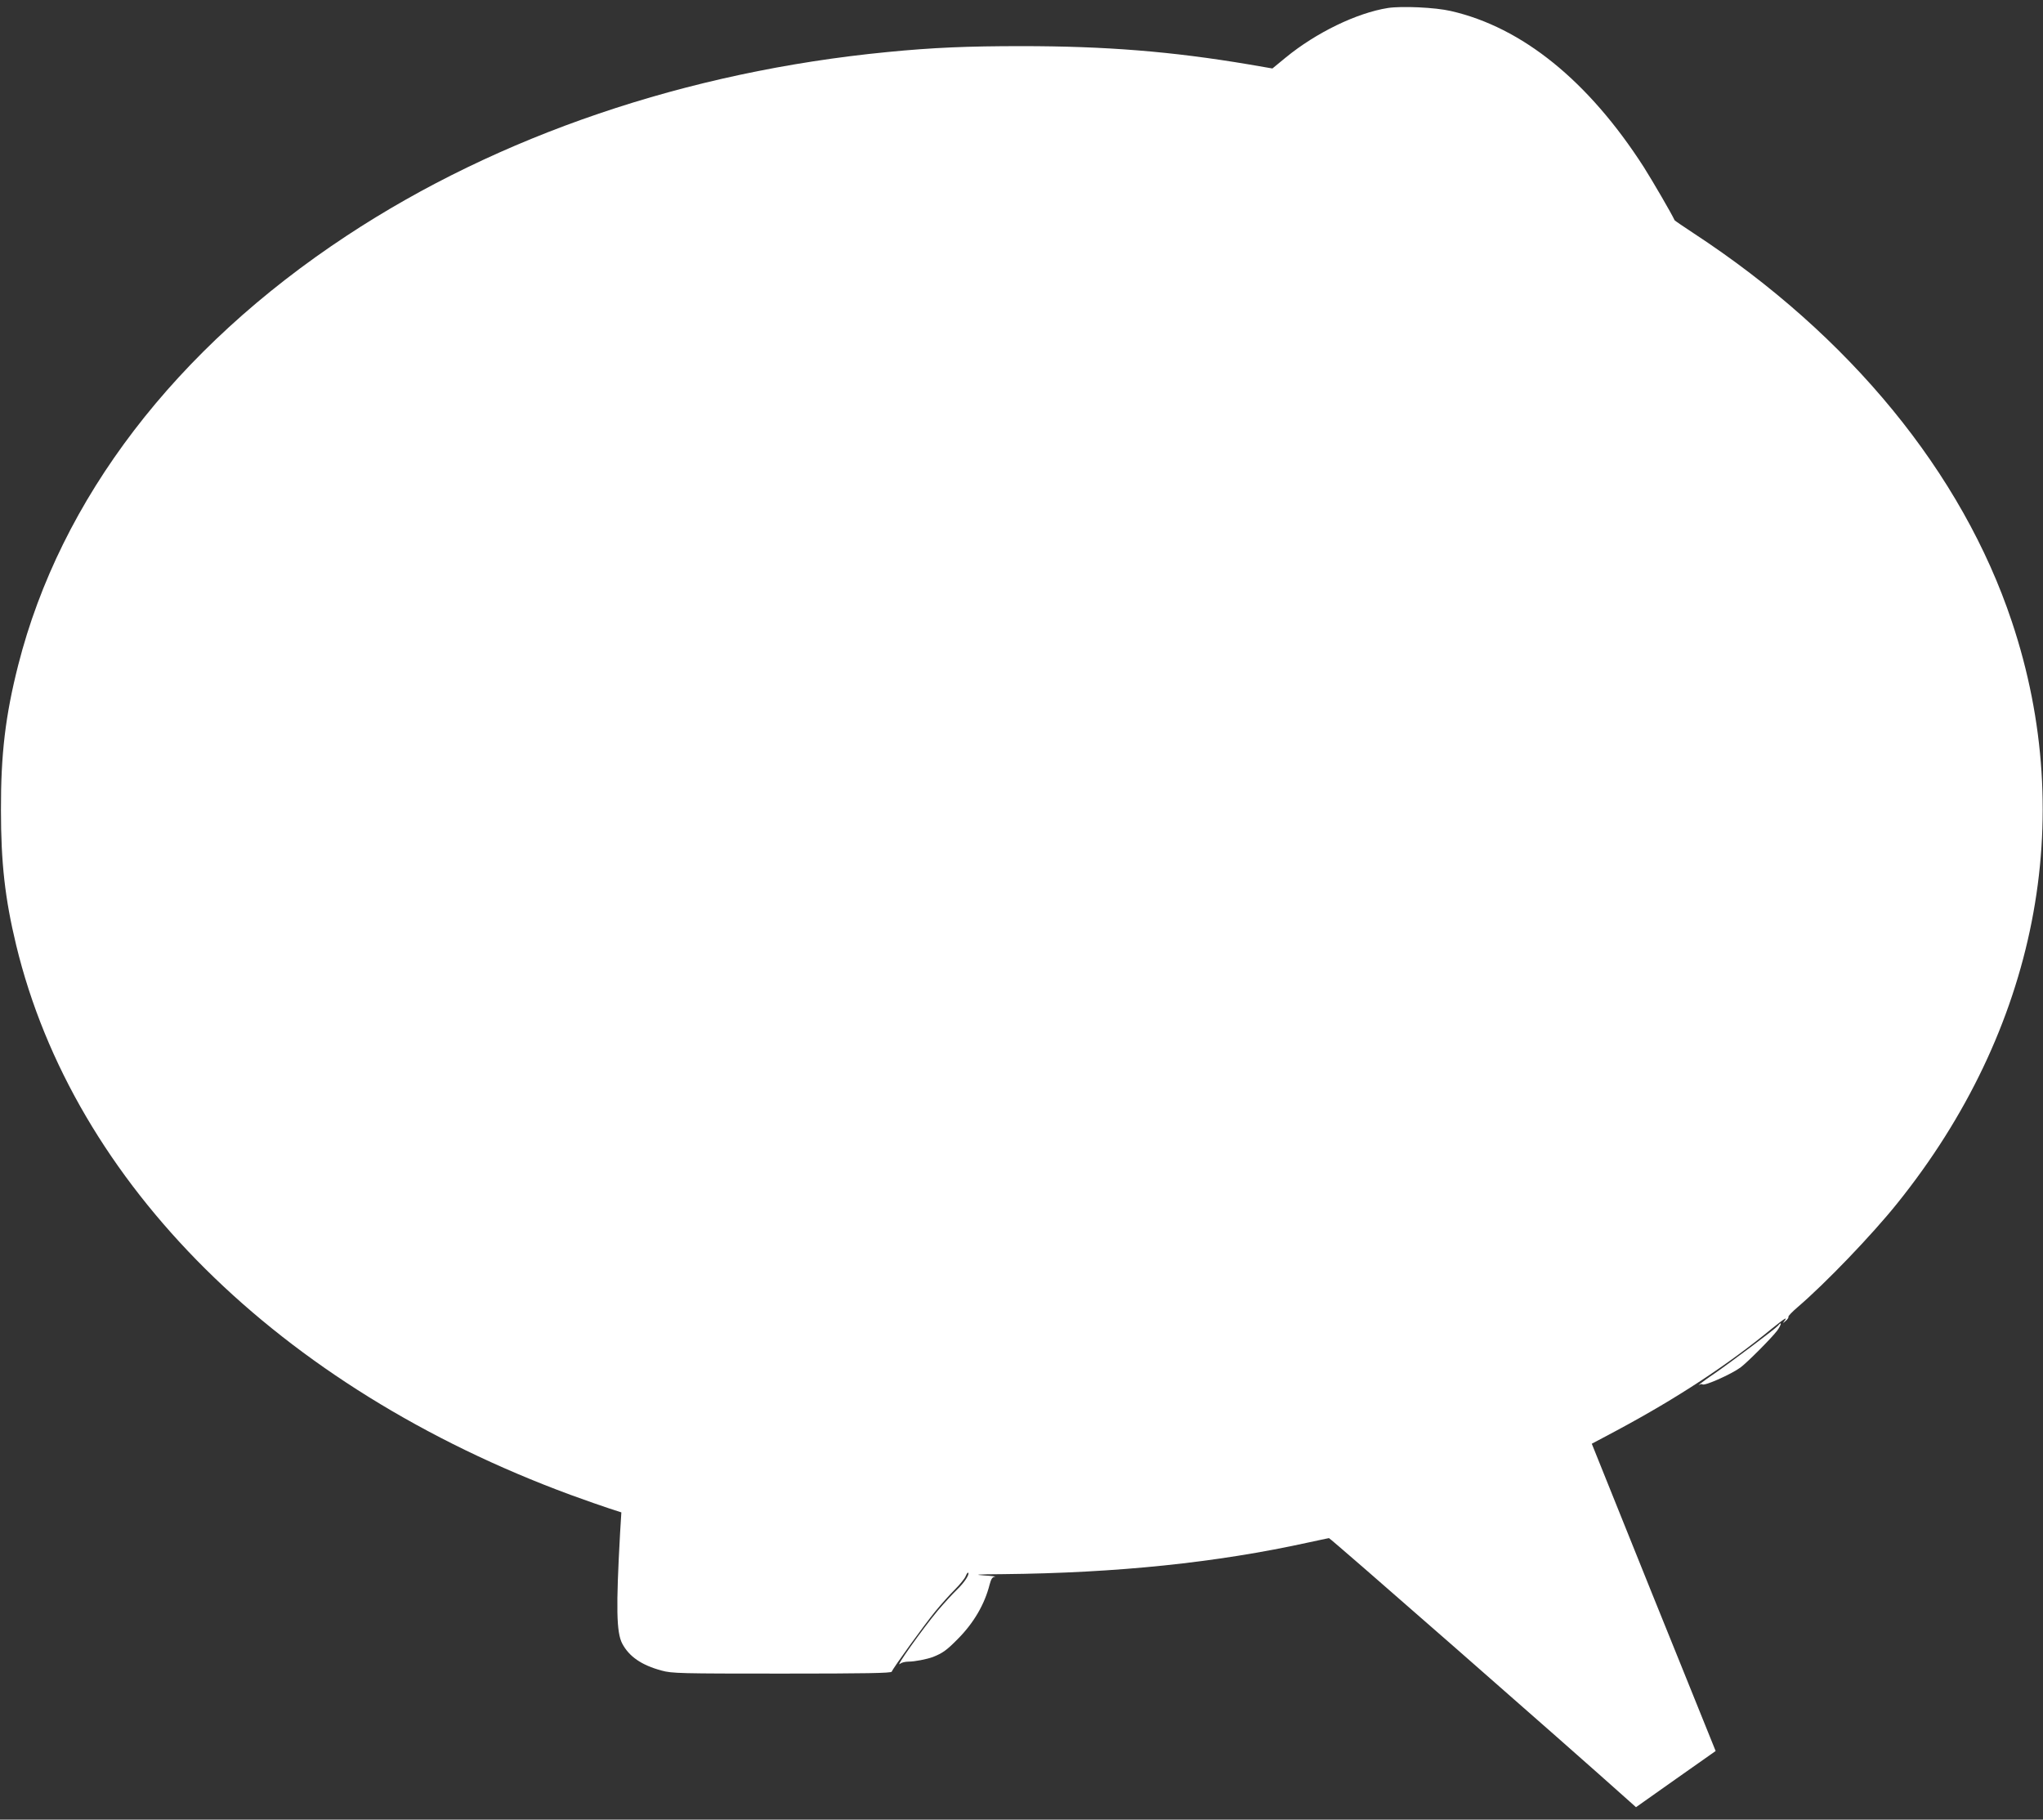 <?xml version="1.0" standalone="no"?>
<!DOCTYPE svg PUBLIC "-//W3C//DTD SVG 20010904//EN"
 "http://www.w3.org/TR/2001/REC-SVG-20010904/DTD/svg10.dtd">
<svg version="1.0" xmlns="http://www.w3.org/2000/svg"
 width="1280pt" height="1140pt" viewBox="0 0 1280 1140"
 preserveAspectRatio="xMidYMid meet">
<rect x="0" y="0" width="1280" height="1140" fill="#333333" stroke="none"/>
<g transform="translate(0,1140) scale(0.1,-0.1)"
fill="#ffffff" stroke="none">
<path d="M8696 11350 c-196 -31 -451 -155 -640 -310 l-84 -69 -145 25 c-486
82 -900 115 -1427 115 -337 0 -554 -9 -840 -37 -1256 -122 -2436 -523 -3388
-1151 -1073 -707 -1793 -1648 -2058 -2690 -80 -315 -109 -557 -108 -908 0
-331 25 -554 95 -845 361 -1496 1646 -2771 3473 -3445 94 -34 204 -73 245 -86
l74 -24 -8 -130 c-26 -469 -23 -621 13 -691 43 -82 121 -136 247 -170 65 -18
116 -19 754 -19 528 0 685 3 688 12 7 21 205 295 274 379 35 43 90 104 121
135 32 32 62 69 68 84 6 15 13 25 16 22 10 -10 -24 -62 -71 -107 -26 -25 -80
-84 -120 -131 -94 -113 -276 -368 -235 -332 8 7 31 13 53 13 38 0 114 15 152
29 61 24 87 43 155 112 100 100 169 218 200 341 10 37 17 48 34 50 11 1 -19 5
-69 8 -69 5 -43 7 115 8 720 7 1343 72 1920 199 63 14 120 26 126 27 8 1 1480
-1288 1886 -1652 l38 -34 249 176 250 176 -201 498 c-111 273 -285 706 -388
962 l-187 465 156 83 c379 203 696 411 973 639 78 63 102 78 77 46 -11 -15
-10 -15 8 1 13 10 20 22 18 26 -3 4 23 31 58 61 174 149 465 452 623 649 874
1086 1134 2404 719 3645 -311 933 -1016 1793 -1993 2433 -64 42 -118 79 -120
82 -18 40 -138 246 -193 333 -347 540 -762 876 -1209 978 -99 23 -307 32 -394
19z"/>
<path d="M11140 3095 c-15 -19 -297 -230 -398 -300 -41 -27 -81 -57 -91 -65
-9 -8 -11 -11 -4 -6 8 5 16 6 19 3 12 -12 182 64 239 106 43 32 196 186 229
230 27 37 32 64 6 32z"/>
</g>
</svg>

